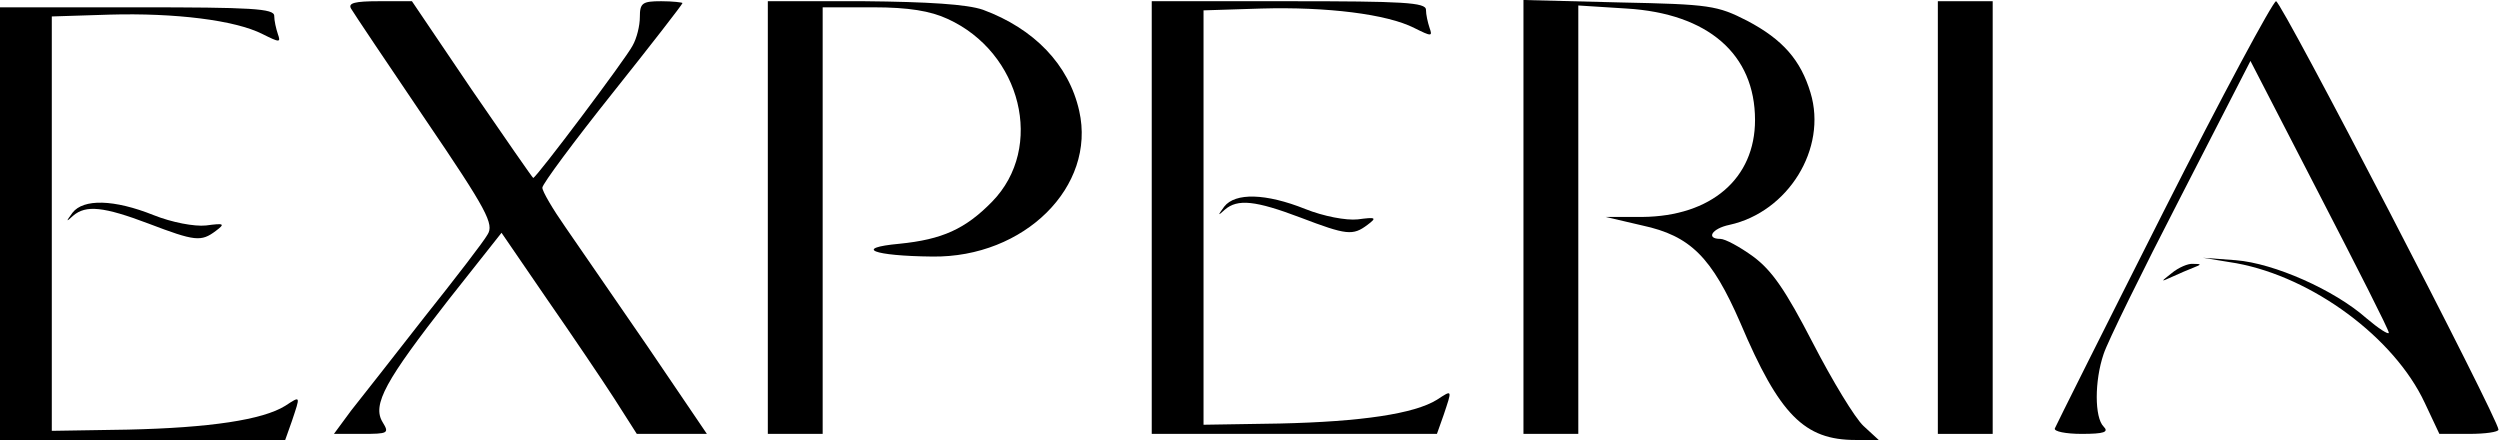<svg width="547" height="97" viewBox="0 0 547 97" fill="none" xmlns="http://www.w3.org/2000/svg">
<path d="M76.8 1.867C77.333 2.8 84.666 13.734 93.066 26.134C106.666 46.134 108.133 49.067 106.666 51.334C105.866 52.8 99.6 60.934 92.8 69.467C86.133 78 78.933 87.2 76.8 89.867L73.066 94.934H79.2C84.933 94.934 85.2 94.8 83.733 92.4C81.333 88.534 84.4 83.2 98.133 65.6L109.733 50.934L119.6 65.334C125.066 73.2 131.733 83.067 134.4 87.2L139.333 94.934H147.066H154.666L141.733 75.867C134.533 65.467 126.533 53.734 123.733 49.734C120.933 45.734 118.666 41.867 118.666 41.067C118.666 40.267 125.6 30.934 134 20.4C142.4 9.867 149.333 0.934 149.333 0.667C149.333 0.534 147.2 0.267 144.666 0.267C140.533 0.267 140 0.667 140 3.734C140 5.6 139.333 8.4 138.4 10C137.066 12.667 117.333 38.934 116.666 38.934C116.533 38.934 110.533 30.267 103.2 19.6L90.133 0.267H82.933C77.6 0.267 76.133 0.667 76.8 1.867Z" fill="black"/>
<path d="M168 47.6V94.934H174H180V48.267V1.6H191.067C198.8 1.6 203.6 2.4 207.333 4.134C223.467 11.467 228.667 32.267 217.067 44.134C211.2 50.134 206.133 52.4 196.8 53.334C186.667 54.267 190.933 56 204 56.134C224.133 56.4 239.867 40.8 236.133 24.267C233.867 14.134 226.267 6.267 215.067 2.134C211.6 0.934 203.067 0.4 189.067 0.267H168V47.6Z" fill="black"/>
<path d="M252 47.6V94.934H283.2H314.4L315.867 90.8C317.733 85.2 317.867 85.2 314.4 87.467C309.467 90.534 297.867 92.267 280 92.667L263.333 92.934V47.6V2.267L276 1.867C290.267 1.467 303.467 3.067 309.467 6.134C313.2 8 313.467 8 312.8 6.134C312.4 4.934 312 3.2 312 2.134C312 0.534 307.067 0.267 282 0.267H252V47.6Z" fill="black"/>
<path d="M333.333 47.467V94.933H339.333H345.333V48.133V1.2L355.866 1.867C373.733 2.933 384 11.867 384 26.267C384 39.067 374.4 47.333 359.333 47.467H351.333L359.333 49.333C369.866 51.6 374.533 56.267 380.8 70.667C389.333 90.8 394.8 96.267 406 96.267H411.066L407.733 93.2C405.866 91.467 400.933 83.333 396.666 75.067C390.666 63.467 387.733 59.2 383.6 56.133C380.666 54 377.466 52.267 376.4 52.267C373.2 52.267 374.533 50 378.4 49.2C391.2 46.4 399.866 32.533 396.133 20.267C394 13.2 390.133 8.667 382.266 4.533C375.733 1.2 374.133 0.933 354.4 0.533L333.333 -5.93662e-05V47.467Z" fill="black"/>
<path d="M424 47.6V94.934H430H436V47.6V0.267H430H424V47.6Z" fill="black"/>
<path d="M473.334 46.4C460.534 71.734 449.867 93.067 449.6 93.734C449.334 94.4 452 94.934 455.467 94.934C460.4 94.934 461.467 94.534 460.267 93.334C458.267 91.334 458.267 83.334 460.267 77.467C461.067 74.934 468.667 59.467 477.067 43.2L492.4 13.334L507.467 42.534C515.734 58.534 522.667 72.134 522.667 72.8C522.667 73.334 520.4 71.867 517.734 69.6C510.8 63.467 497.6 57.6 489.2 56.934L482 56.4L489.334 57.6C506 60.667 523.867 73.867 530.534 88.134L533.734 94.934H540.267C543.734 94.934 546.667 94.534 546.667 94C546.667 91.734 499.2 0.267 498 0.267C497.334 0.267 486.134 21.067 473.334 46.4Z" fill="black"/>
<path d="M0 48.933V96.267H31.2H62.4L63.867 92.133C65.733 86.533 65.867 86.533 62.4 88.8C57.467 91.867 45.867 93.6 28 94L11.333 94.267V48.933V3.6L24 3.2C38.267 2.8 51.467 4.4 57.467 7.467C61.2 9.333 61.467 9.333 60.8 7.467C60.4 6.267 60 4.533 60 3.467C60 1.867 55.067 1.6 30 1.6H0V48.933Z" fill="black"/>
<path d="M267.867 45.2C266.4 47.2 266.4 47.333 268 45.867C270.8 43.467 274.667 43.867 284.534 47.6C294.667 51.467 296 51.6 299.2 49.2C301.334 47.6 301.067 47.467 297.067 48C294.534 48.267 289.6 47.333 285.6 45.733C276.934 42.267 270.267 42.133 267.867 45.2Z" fill="black"/>
<path d="M15.867 46.534C14.4 48.534 14.4 48.667 16 47.2C18.8 44.8 22.667 45.2 32.534 48.934C42.667 52.8 44 52.934 47.2 50.534C49.334 48.934 49.067 48.8 45.067 49.334C42.534 49.6 37.6 48.667 33.6 47.067C24.934 43.6 18.267 43.467 15.867 46.534Z" fill="black"/>
<path d="M475.2 59.734C472.667 61.734 472.667 61.734 475.333 60.534C476.8 59.867 478.933 58.934 480 58.534C481.733 57.867 481.733 57.734 479.867 57.734C478.8 57.6 476.667 58.534 475.2 59.734Z" fill="black"/>
</svg>
